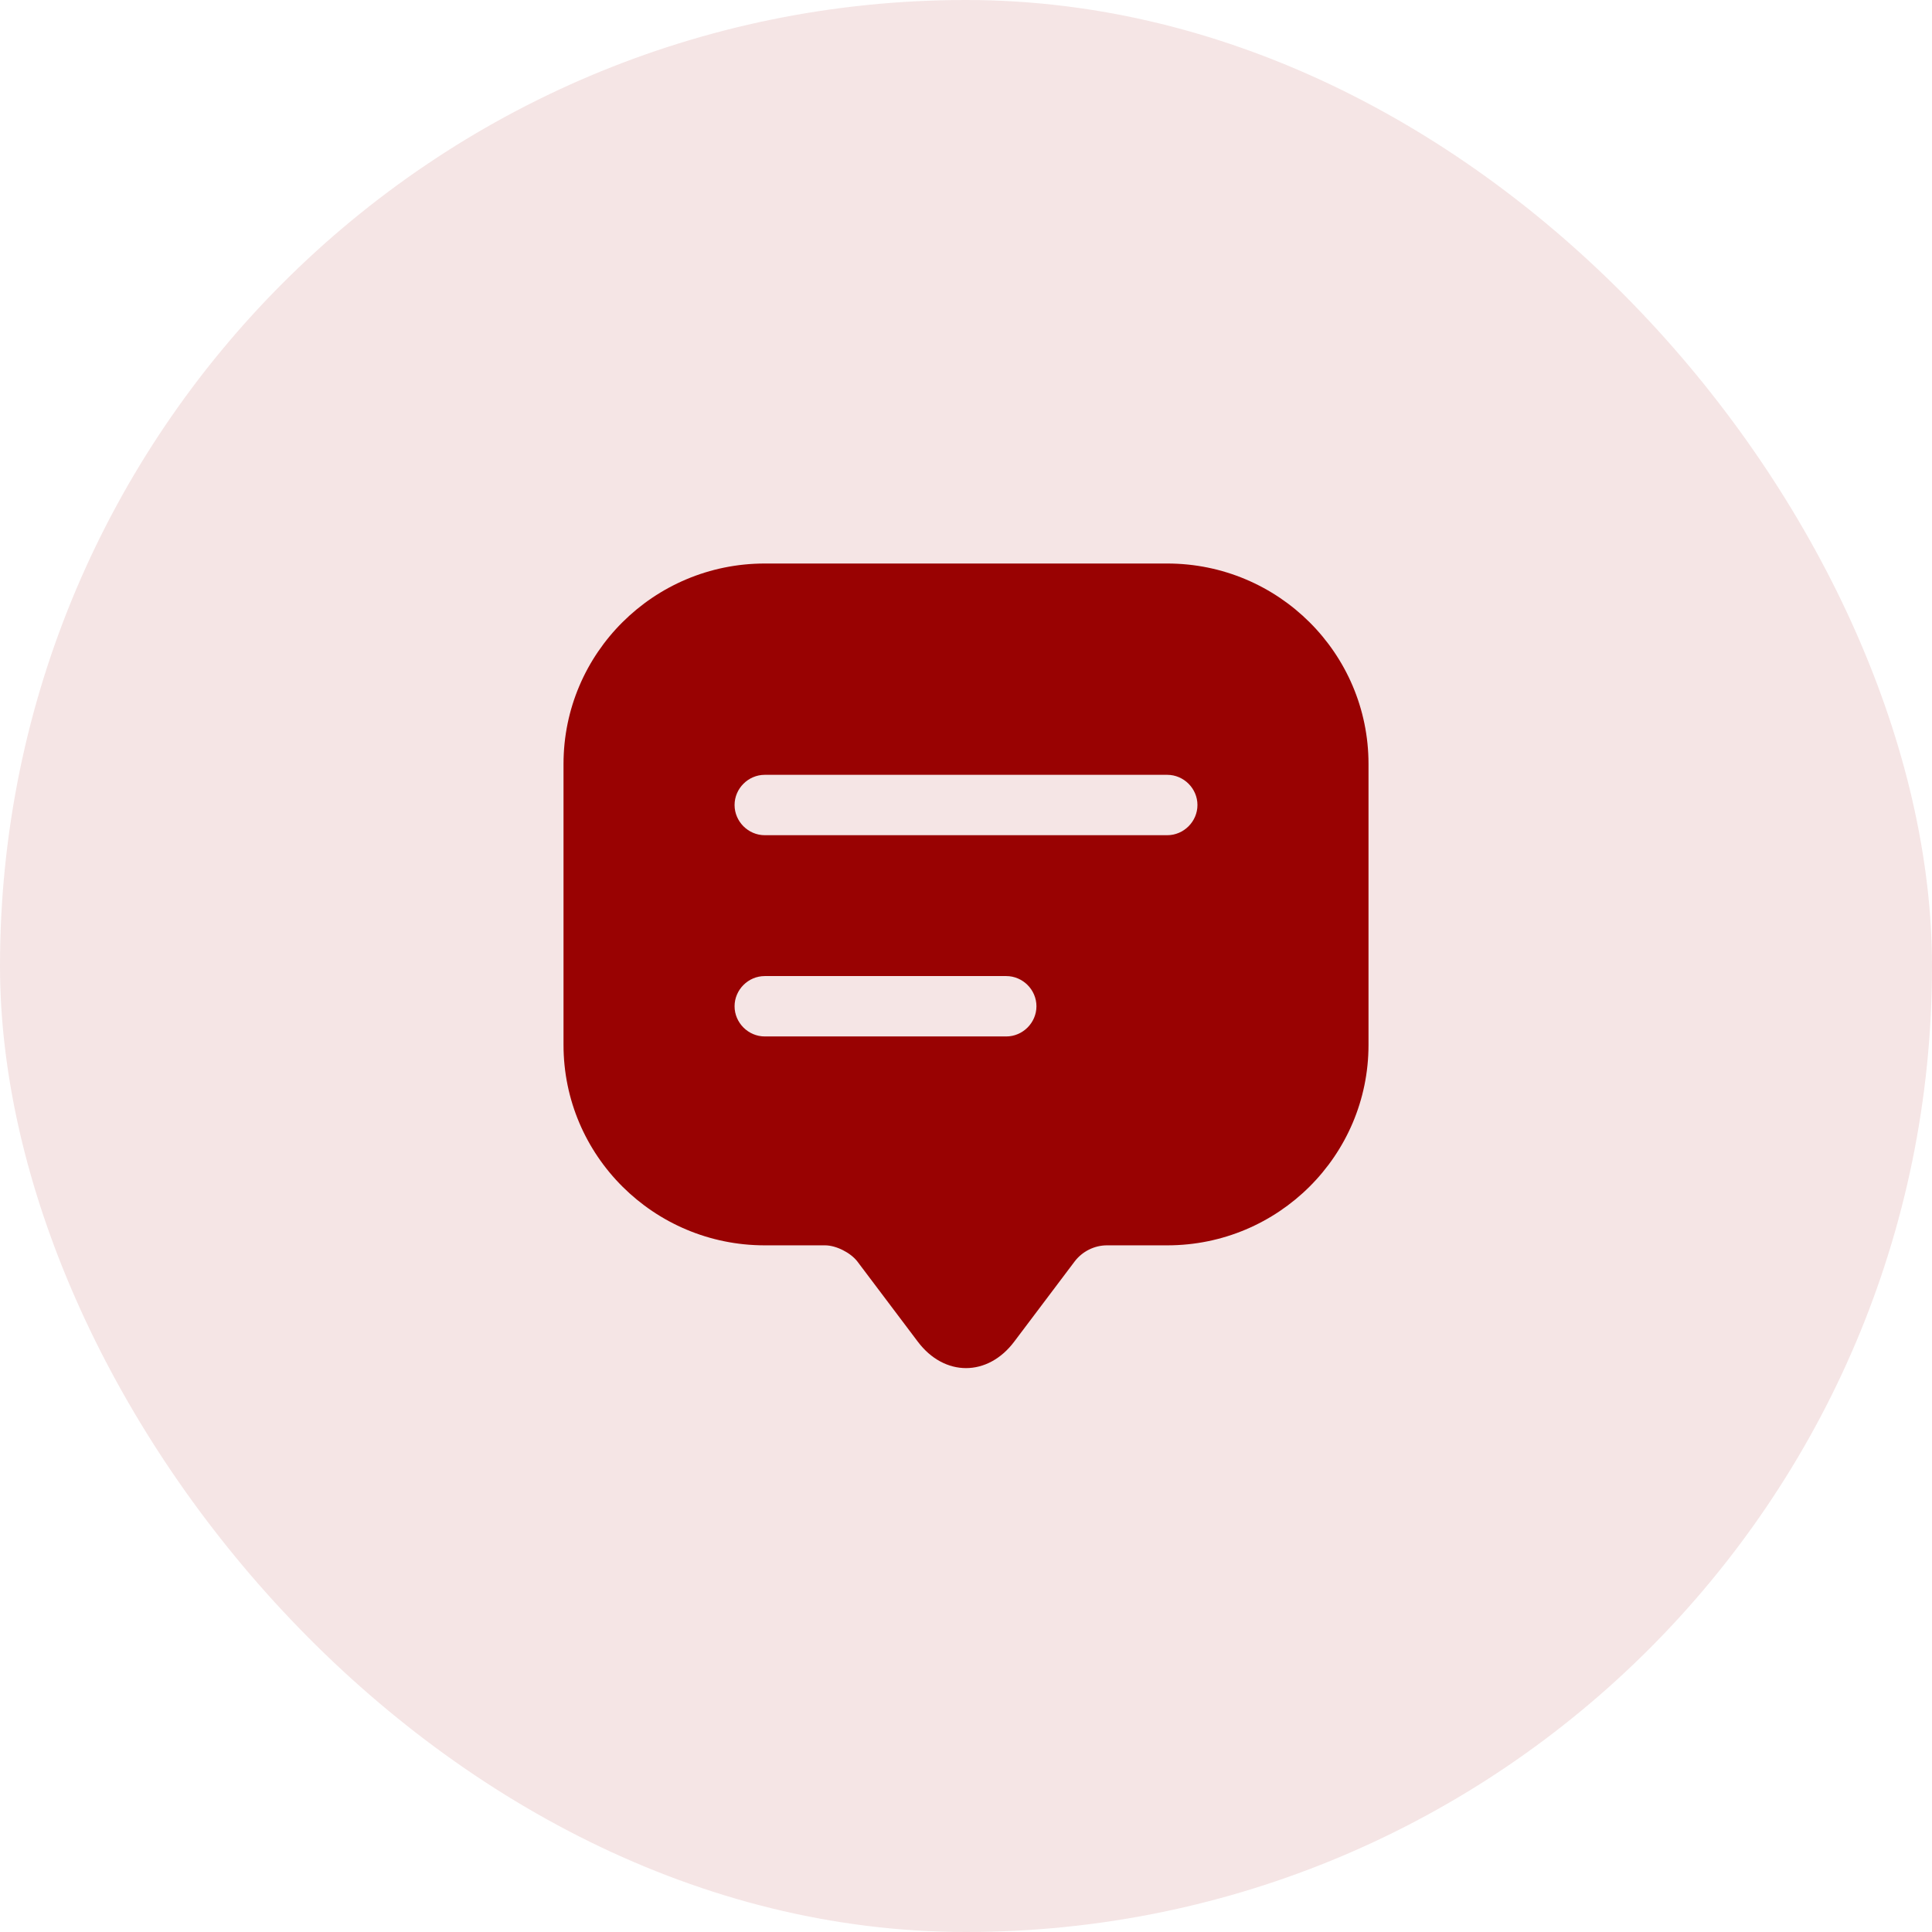 <svg width="80" height="80" viewBox="0 0 80 80" fill="none" xmlns="http://www.w3.org/2000/svg">
<rect width="80" height="80" rx="40" fill="#F5E5E5"/>
<path d="M48.334 23.334H31.667C27.067 23.334 23.334 27.05 23.334 31.634V41.6V43.267C23.334 47.85 27.067 51.567 31.667 51.567H34.167C34.617 51.567 35.217 51.867 35.5 52.233L38 55.55C39.1 57.017 40.9 57.017 42 55.55L44.5 52.233C44.817 51.817 45.317 51.567 45.834 51.567H48.334C52.934 51.567 56.667 47.85 56.667 43.267V31.634C56.667 27.05 52.934 23.334 48.334 23.334ZM41.667 42.917H31.667C30.983 42.917 30.417 42.35 30.417 41.667C30.417 40.983 30.983 40.417 31.667 40.417H41.667C42.35 40.417 42.917 40.983 42.917 41.667C42.917 42.35 42.35 42.917 41.667 42.917ZM48.334 34.584H31.667C30.983 34.584 30.417 34.017 30.417 33.334C30.417 32.65 30.983 32.084 31.667 32.084H48.334C49.017 32.084 49.584 32.65 49.584 33.334C49.584 34.017 49.017 34.584 48.334 34.584Z" fill="#990202"/>
</svg>
